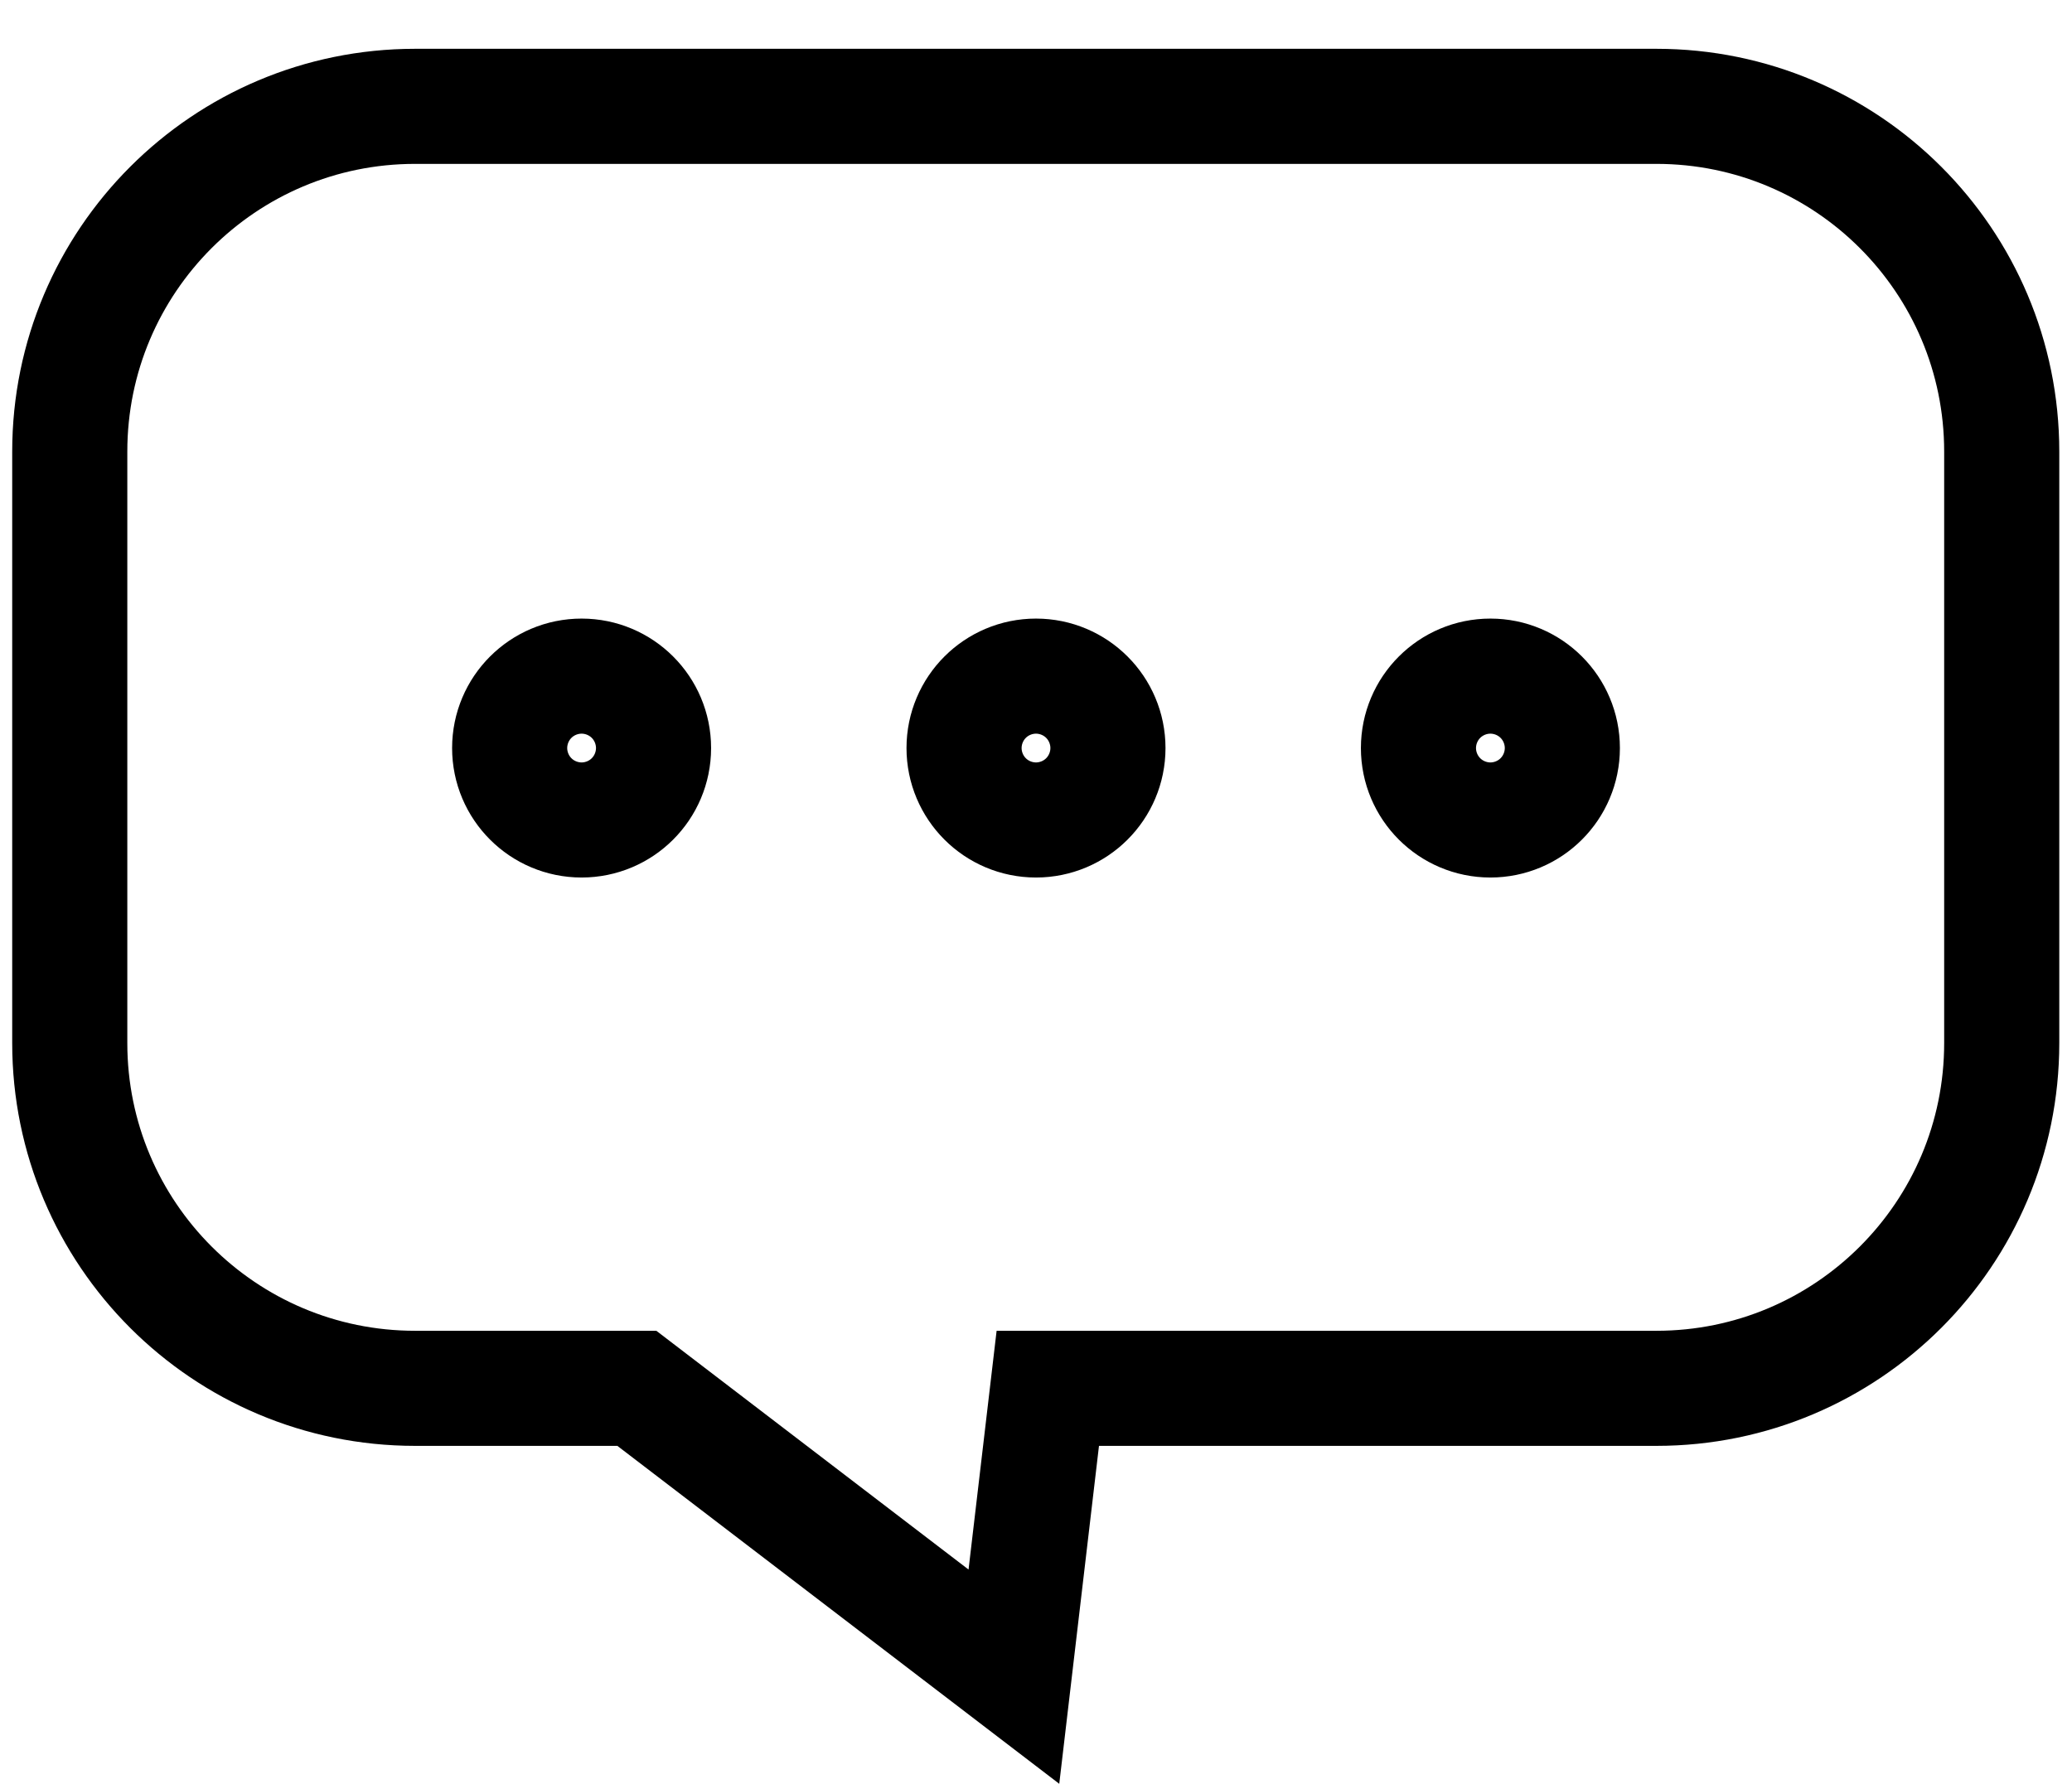 <svg xmlns="http://www.w3.org/2000/svg" width="36" height="31" viewBox="0 0 36 31">
  <g fill="none" fill-rule="evenodd" stroke="#000">
    <path stroke-width="2" d="M17.616,29.138 L18.205,24.127 L19.094,24.127 L28.779,24.127 C32.093,24.127 34.779,21.441 34.779,18.127 L34.779,7.848 C34.779,4.534 32.093,1.848 28.779,1.848 L7.212,1.848 C3.898,1.848 1.212,4.534 1.212,7.848 L1.212,18.127 C1.212,21.441 3.898,24.127 7.212,24.127 L11.065,24.127 L17.616,29.138 Z"/>
    <g stroke-width="2.5" transform="translate(8 11)">
      <ellipse cx="17.895" cy="2" rx="1" ry="1"/>
      <ellipse cx="10" cy="2" rx="1" ry="1"/>
      <ellipse cx="2.105" cy="2" rx="1" ry="1"/>
    </g>
  </g>
</svg>
